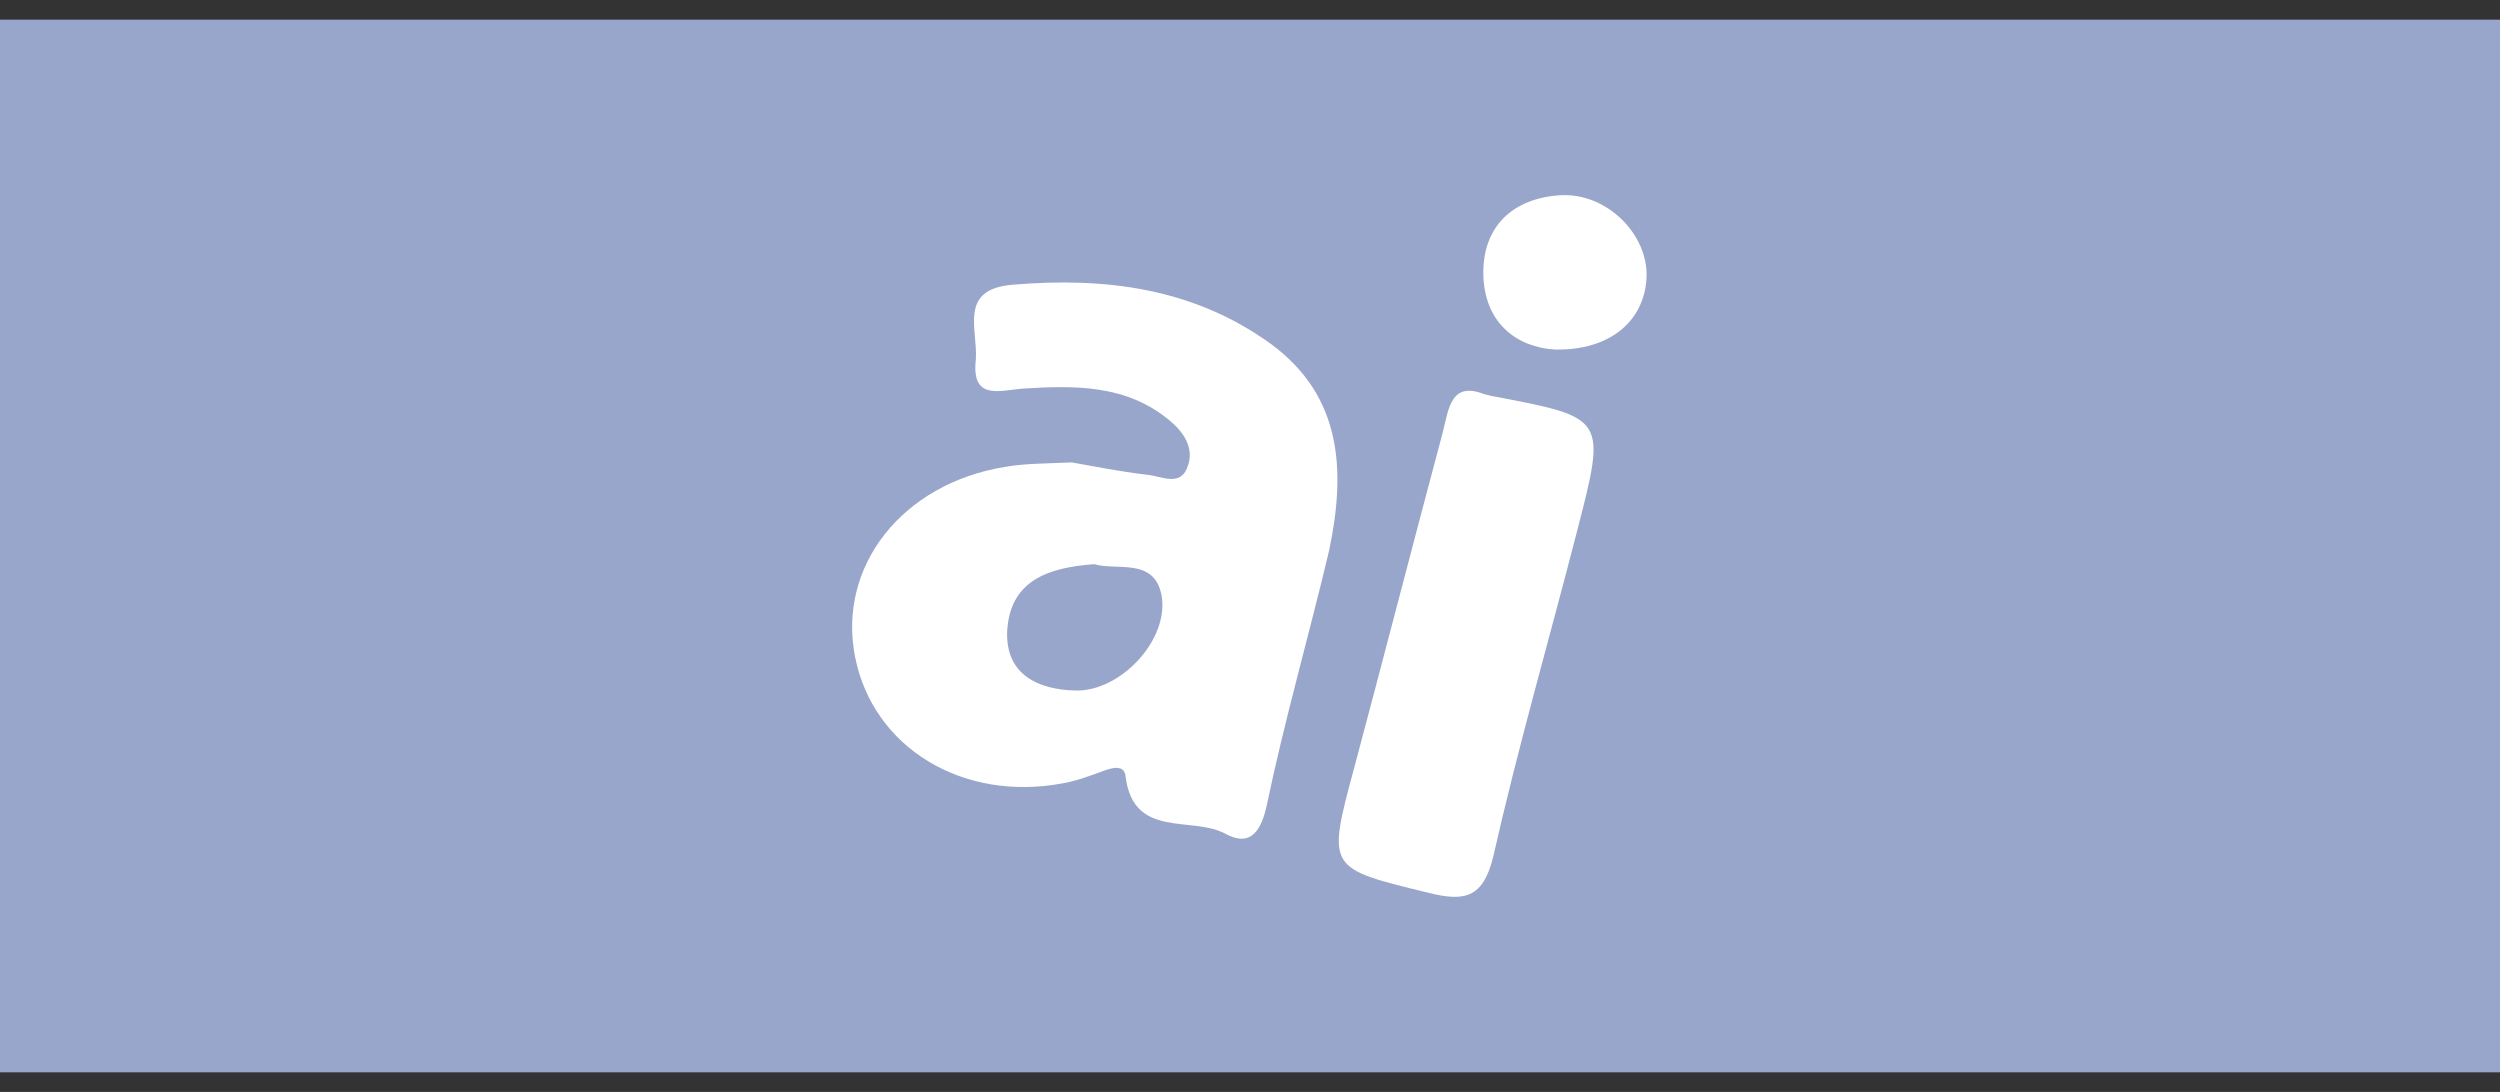 <svg width="87" height="38" viewBox="0 0 87 38" fill="none" xmlns="http://www.w3.org/2000/svg">
<rect x="0" y="0" width="87" height="38" fill="#333333" stroke="none"/>
<g clip-path="url(#clip0_1615_7299)">
<path d="M87.218 0.684H0V37.316H87.218V0.684Z" fill="#99A6CB"/>
<path d="M44.228 11.97C41.544 10.025 38.471 9.636 35.242 9.908C33.336 10.064 34.036 11.464 33.959 12.514C33.803 13.915 34.736 13.604 35.553 13.526C37.382 13.409 39.21 13.37 40.727 14.654C41.194 15.043 41.544 15.588 41.35 16.171C41.116 16.988 40.416 16.56 39.91 16.521C38.938 16.405 37.965 16.21 37.304 16.093C36.293 16.132 35.631 16.132 34.97 16.249C31.391 16.832 29.135 19.711 29.757 22.862C30.38 26.013 33.492 27.919 36.993 27.258C37.46 27.18 37.965 26.986 38.393 26.83C38.704 26.713 39.132 26.597 39.171 27.025C39.444 29.203 41.466 28.386 42.633 29.009C43.411 29.436 43.839 29.086 44.073 28.075C44.695 25.08 45.551 22.123 46.251 19.167C46.835 16.405 46.718 13.798 44.228 11.97ZM37.382 24.029C36.137 23.99 35.009 23.485 35.048 22.006C35.126 20.217 36.448 19.75 38.082 19.633C38.86 19.867 40.144 19.4 40.416 20.684C40.727 22.24 38.977 24.107 37.382 24.029Z" fill="white"/>
<path d="M52.009 13.798C51.931 13.798 51.853 13.759 51.658 13.72C50.492 13.254 50.414 14.226 50.219 15.004C49.169 18.933 48.157 22.862 47.107 26.791C46.173 30.253 46.212 30.215 49.713 31.07C50.958 31.381 51.62 31.265 51.97 29.787C52.825 26.013 53.915 22.24 54.887 18.466C55.899 14.537 55.899 14.537 52.009 13.798Z" fill="white"/>
<path d="M54.265 6.796C52.631 6.913 51.62 7.885 51.62 9.48C51.62 11.231 52.787 12.087 54.109 12.164C56.054 12.203 57.221 11.153 57.299 9.675C57.377 8.158 55.899 6.679 54.265 6.796Z" fill="white"/>
</g>
<defs>
<clipPath id="clip0_1615_7299">
<rect width="87" height="36.632" fill="white" transform="translate(0 0.684)"/>
</clipPath>
</defs>
</svg>

